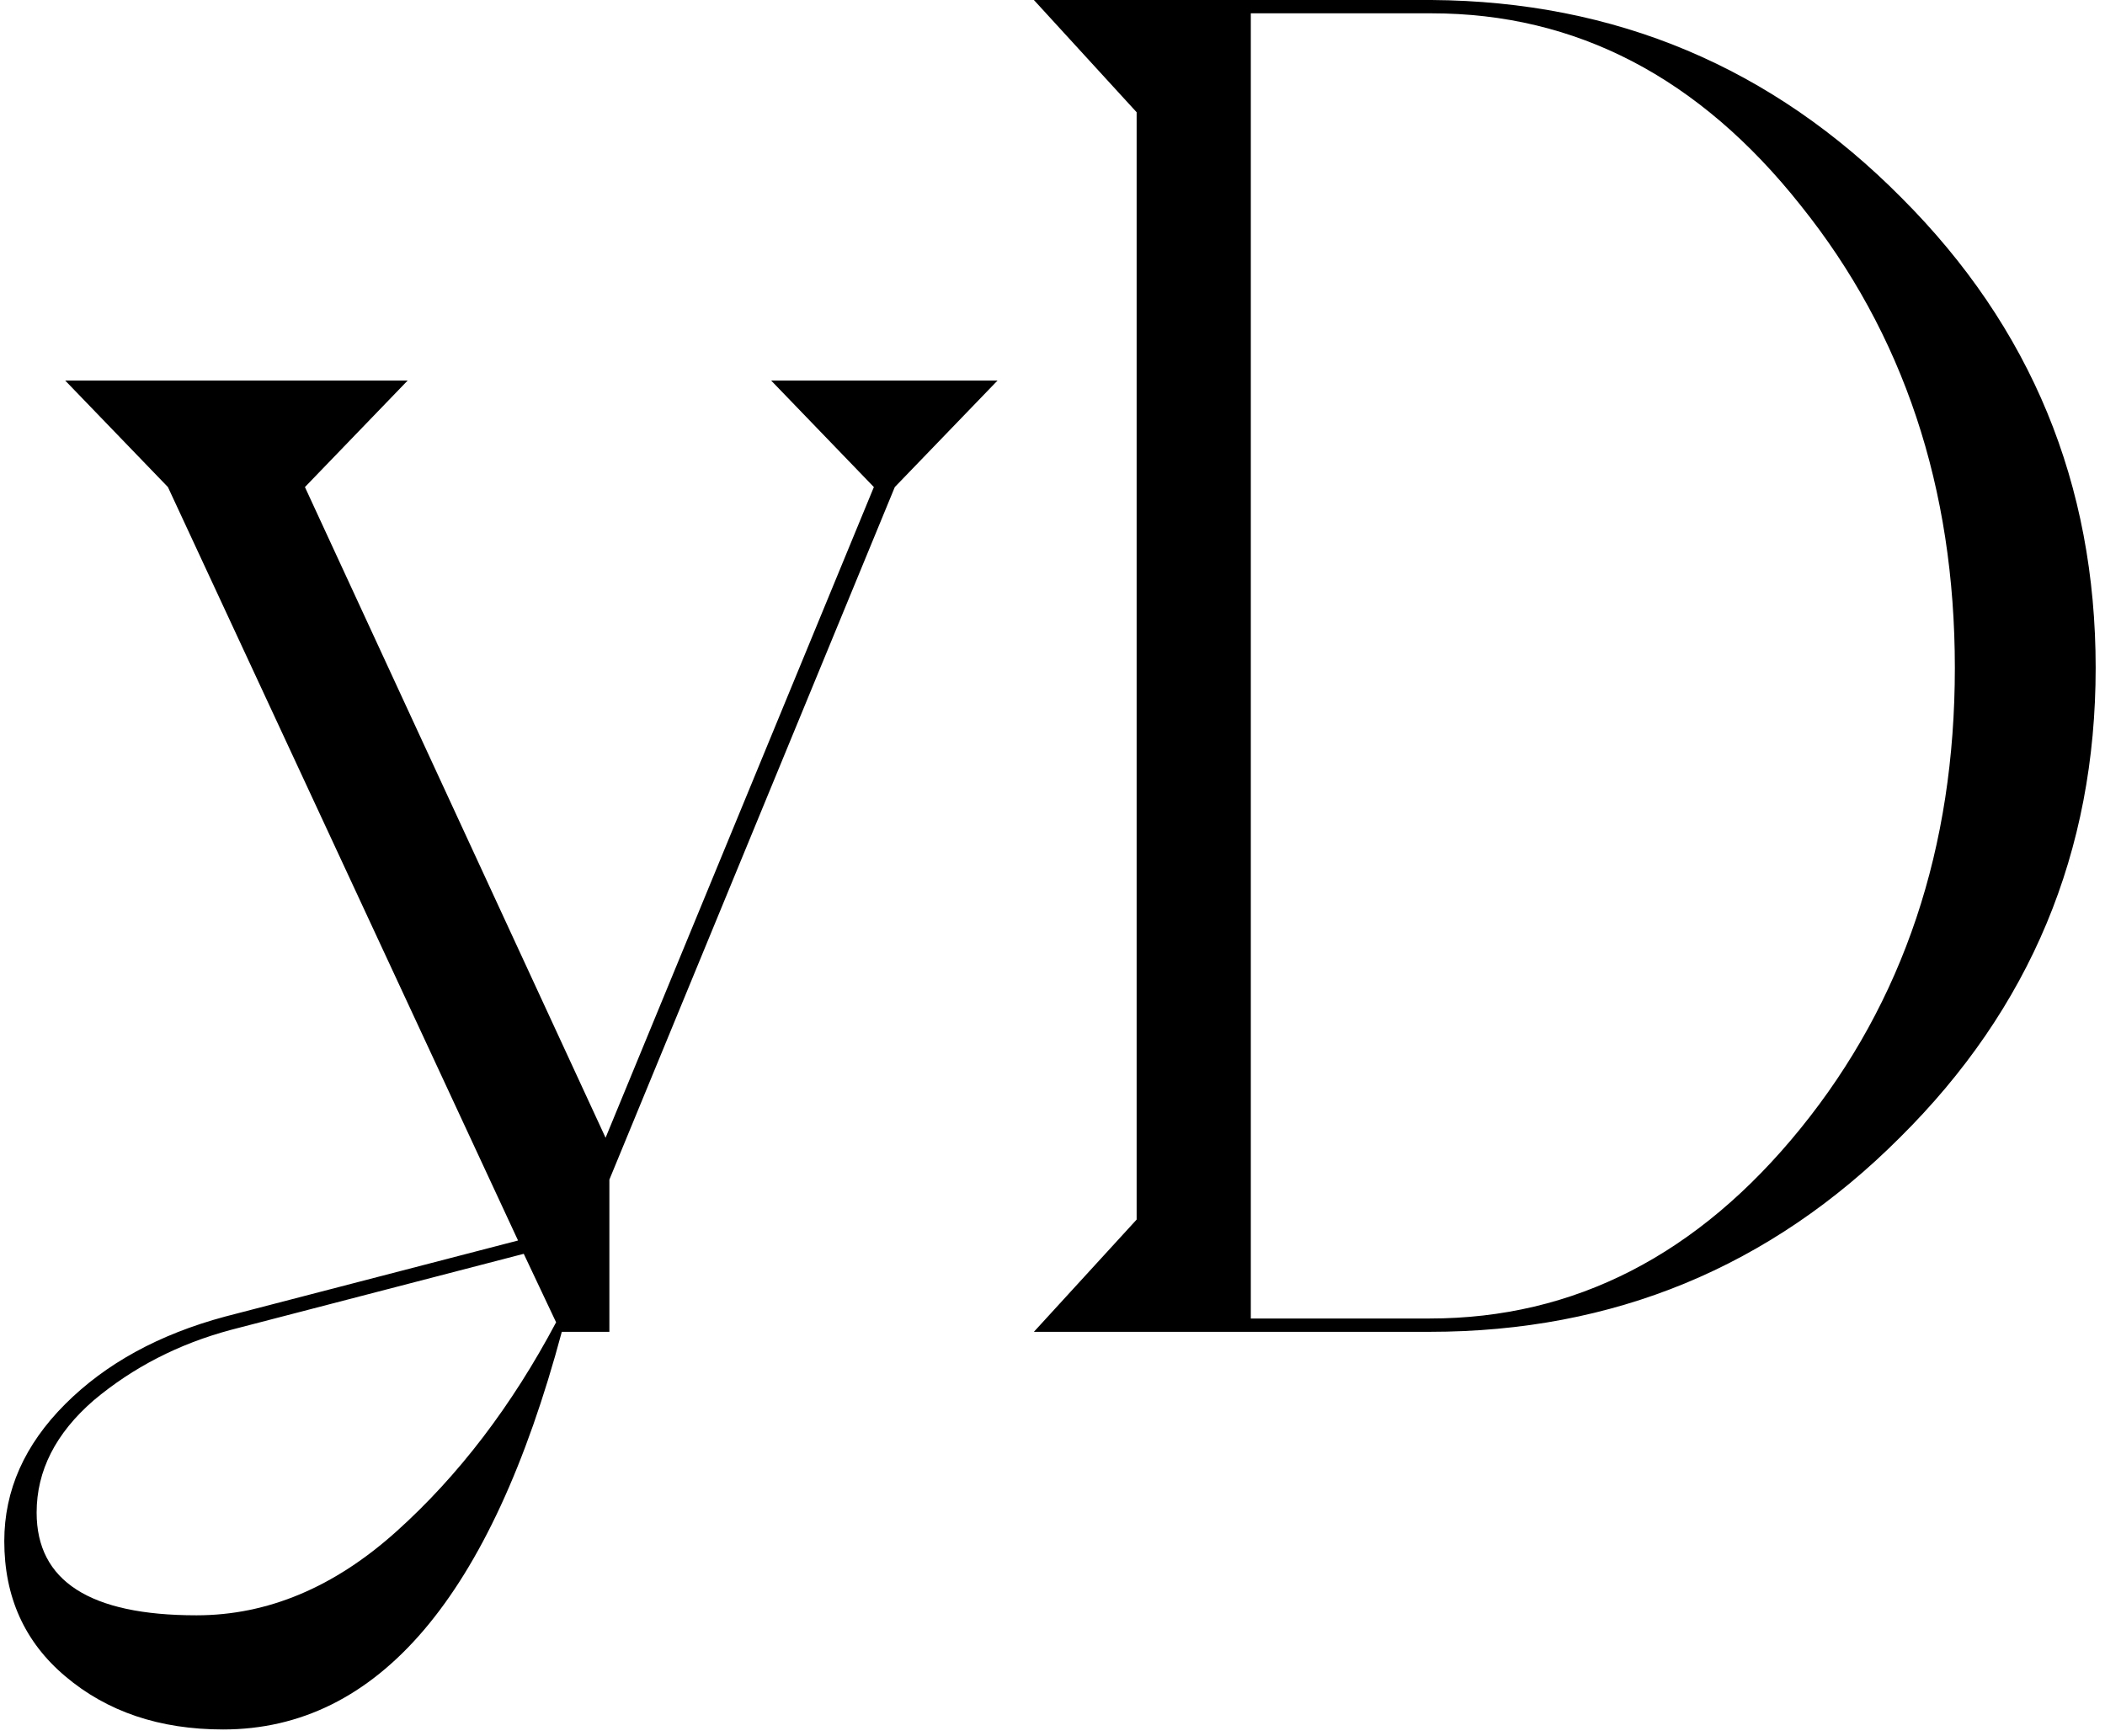 <svg width="177" height="146" viewBox="0 0 177 146" fill="none" xmlns="http://www.w3.org/2000/svg">
<path d="M73.48 40.96L64.84 32H83.88L75.24 40.96L51.24 99.2V112H47.24C41.267 134.293 31.773 145.44 18.76 145.44C13.427 145.44 9 143.947 5.48 140.96C2.067 138.08 0.36 134.293 0.36 129.6C0.36 125.333 2.067 121.493 5.48 118.08C8.893 114.667 13.373 112.213 18.92 110.72L43.56 104.32L14.12 40.96L5.48 32H34.28L25.64 40.96L50.92 95.68L73.48 40.96ZM46.76 111.2L44.04 105.44L19.4 111.84C15.027 113.013 11.187 114.987 7.88 117.76C4.68 120.533 3.08 123.68 3.08 127.2C3.08 132.96 7.56 135.84 16.52 135.84C22.493 135.84 28.093 133.493 33.32 128.8C38.547 124.107 43.027 118.24 46.76 111.2ZM86.935 112L95.575 102.56V9.44L86.935 -7.62939e-06H120.375C135.842 0.107 149.015 5.653 159.895 16.64C170.775 27.52 176.215 40.693 176.215 56.16C176.215 71.627 170.722 84.8 159.735 95.68C148.855 106.56 135.682 112 120.215 112H86.935ZM105.175 110.88H120.215C132.375 110.88 142.775 105.547 151.415 94.88C160.055 84.213 164.375 71.307 164.375 56.16C164.375 41.013 160.055 28.053 151.415 17.28C142.882 6.507 132.535 1.12 120.375 1.12H105.175V110.88Z" fill="black"/>
</svg>
